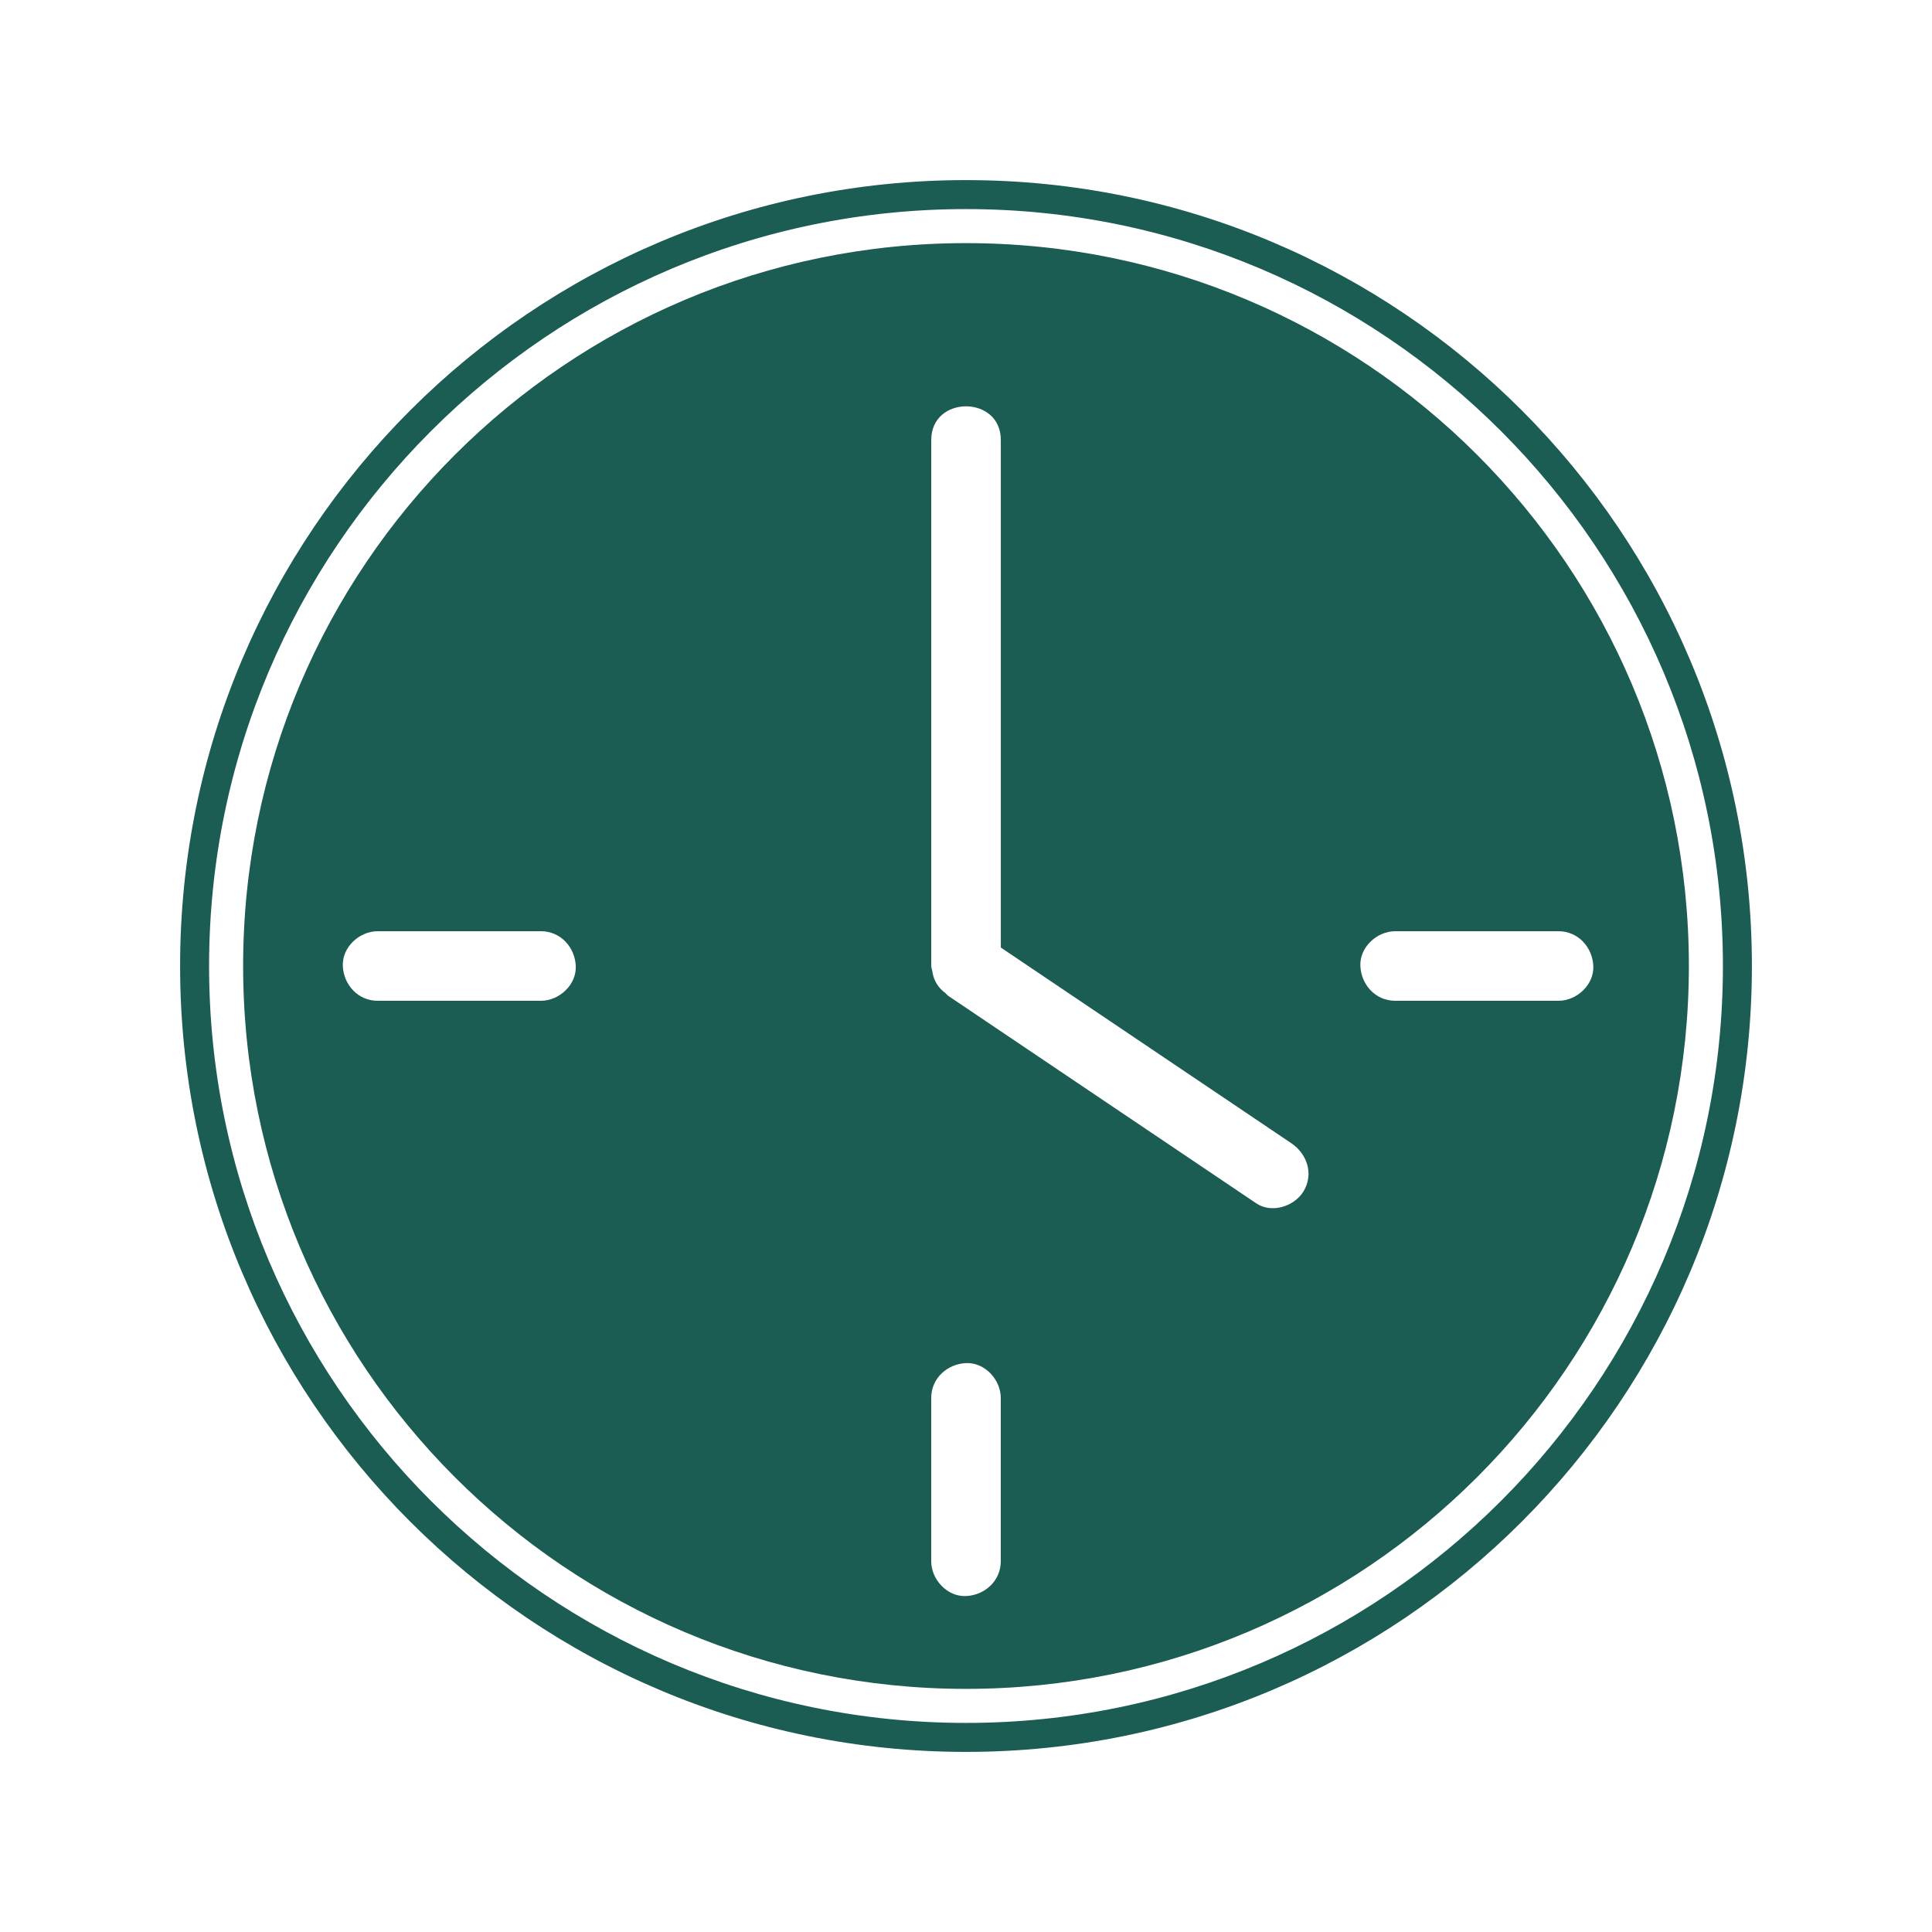 <?xml version="1.0" encoding="UTF-8"?>
<svg id="a" data-name="Ebene 1" xmlns="http://www.w3.org/2000/svg" viewBox="0 0 50 50">
  <defs>
    <style>
      .b {
        fill: #1b5c53;
      }
    </style>
  </defs>
  <path class="b" d="m25,5.411c10.801,0,19.589,8.788,19.589,19.589s-8.788,19.589-19.589,19.589S5.411,35.801,5.411,25,14.199,5.411,25,5.411m0-.75C13.767,4.661,4.661,13.767,4.661,25s9.106,20.339,20.339,20.339,20.339-9.106,20.339-20.339S36.233,4.661,25,4.661h0Z"/>
  <path class="b" d="m25,6.292C14.668,6.292,6.292,14.668,6.292,25s8.376,18.708,18.708,18.708,18.708-8.376,18.708-18.708S35.332,6.292,25,6.292Zm-10.999,19.608h-4.229c-.505,0-.878-.412-.9-.9-.022-.486.429-.9.9-.9h4.229c.505,0,.878.412.9.9.022.486-.429.9-.9.9Zm11.899,10.801v3.705c0,.505-.412.878-.9.9-.486.022-.9-.429-.9-.9v-4.229c0-.505.412-.878.9-.9.486-.022.9.429.9.9v.524Zm7.843-5.882c-.234.401-.828.595-1.231.323-.332-.223-.663-.447-.995-.67-2.323-1.565-4.647-3.13-6.97-4.695-.033-.022-.054-.054-.084-.08-.063-.043-.114-.096-.163-.155-.006-.008-.011-.015-.017-.022-.057-.075-.1-.16-.129-.26-.013-.04-.017-.08-.025-.121-.007-.048-.028-.086-.028-.14v-13.614c0-1.16,1.8-1.158,1.8,0v13.137c.183.123.366.247.549.37,2.323,1.565,4.647,3.13,6.97,4.695.404.272.582.788.323,1.231Zm6.592-4.919h-4.229c-.505,0-.878-.412-.9-.9-.022-.486.429-.9.9-.9h4.229c.505,0,.878.412.9.9.022.486-.429.9-.9.9Z"/>
</svg>